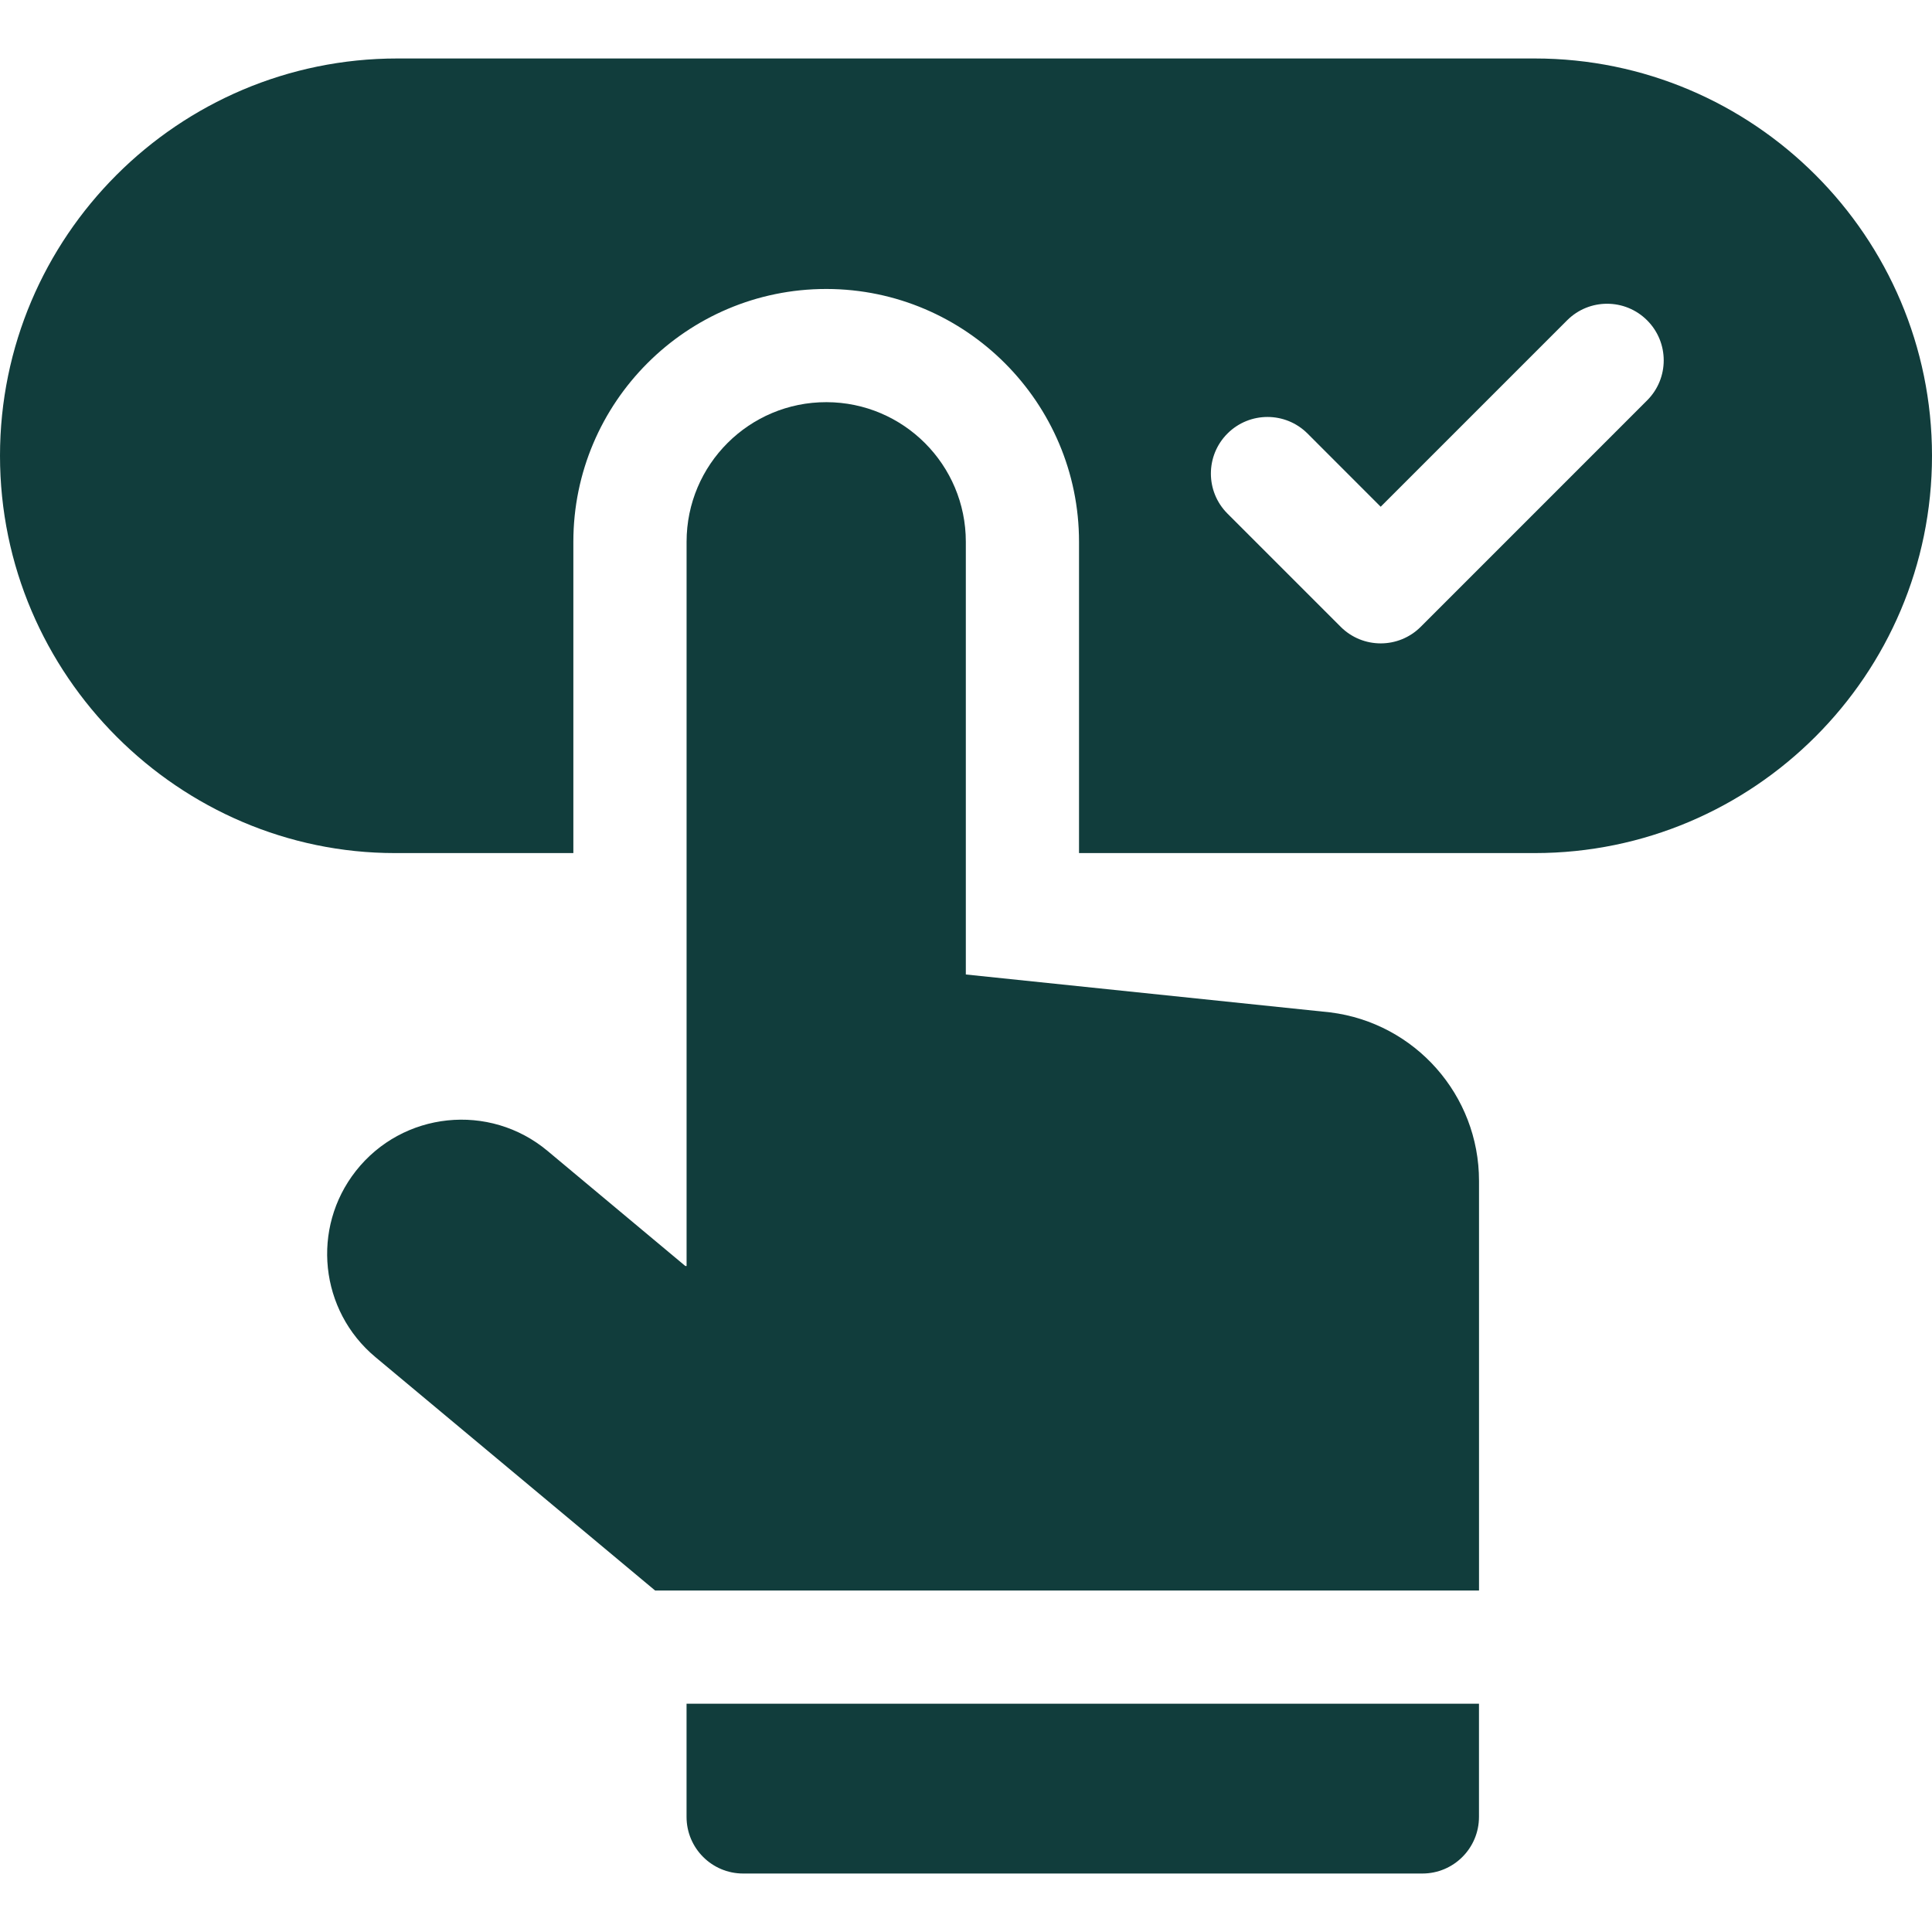 <svg width="56" height="56" viewBox="0 0 56 56" fill="none" xmlns="http://www.w3.org/2000/svg">
<path d="M44.484 1.695H11.516C5.166 1.695 0 6.861 0 13.211C0 19.592 5.22 24.727 11.447 24.727H16.619V15.704C16.619 11.664 19.907 8.376 23.947 8.376H23.963C27.995 8.385 31.276 11.672 31.276 15.704V24.727H44.484C50.834 24.727 56 19.561 56 13.211C56 6.861 50.834 1.695 44.484 1.695ZM47.743 11.605L41.181 18.168C40.54 18.809 39.501 18.809 38.86 18.168L35.579 14.887C34.938 14.246 34.938 13.207 35.579 12.566C36.22 11.926 37.258 11.926 37.899 12.566L40.02 14.688L45.423 9.285C46.063 8.644 47.102 8.644 47.743 9.285C48.384 9.926 48.384 10.965 47.743 11.605Z" fill="#113D3C"/>
<path d="M38.556 29.344L27.995 28.246V15.704C27.995 13.472 26.188 11.662 23.957 11.657C21.718 11.652 19.901 13.466 19.901 15.704V36.695H19.864L15.87 33.359C14.185 31.952 11.671 32.216 10.314 33.942C9.014 35.597 9.265 37.987 10.881 39.336L18.989 46.102H42.87V34.228C42.87 31.745 41.02 29.651 38.556 29.344Z" fill="#113D3C"/>
<path d="M19.9 52.664C19.9 53.57 20.635 54.305 21.541 54.305H41.228C42.135 54.305 42.869 53.57 42.869 52.664V49.383H19.9V52.664Z" fill="#113D3C"/>
</svg>
